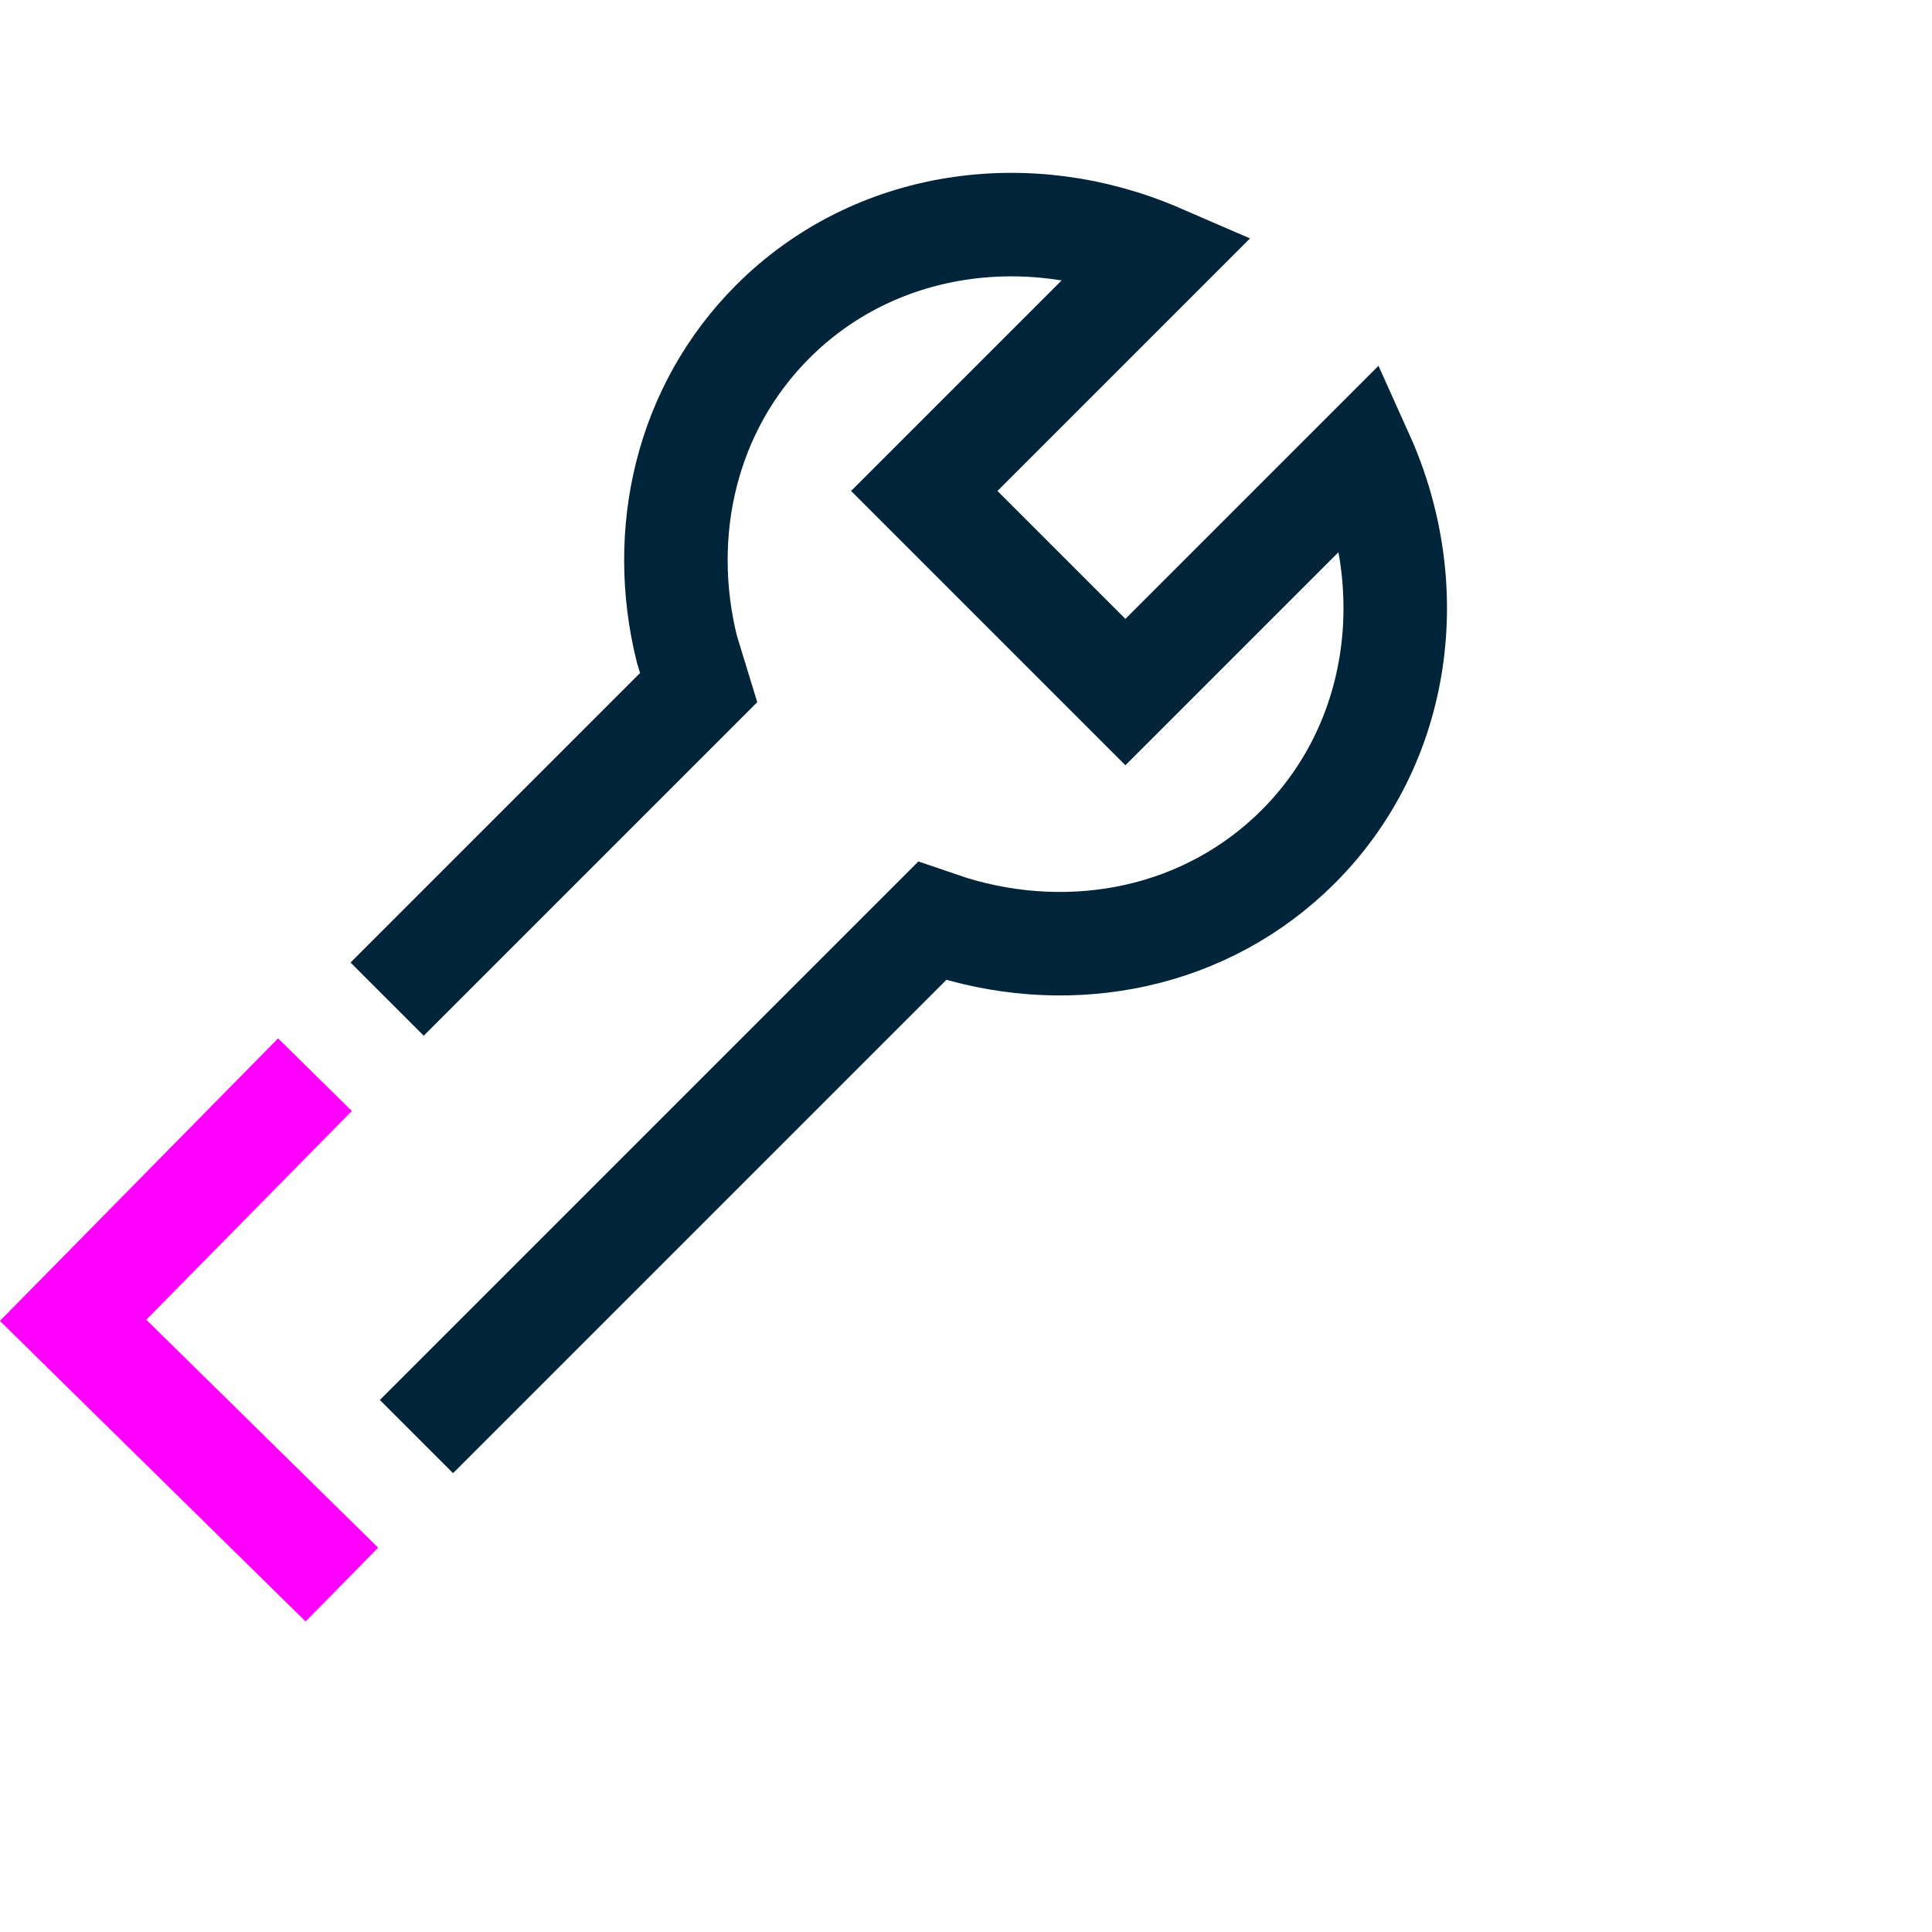 <svg width="56" height="56" viewBox="0 0 56 56" fill="none" xmlns="http://www.w3.org/2000/svg">
<g clip-path="url(#clip0_2648_15982)">
<path d="M12.071 41.64L27.021 26.69L27.581 26.88C31.111 27.96 34.971 27.2 37.631 24.54C40.611 21.56 41.211 17.04 39.481 13.2L32.621 20.06L32.151 19.59L26.791 14.23L33.611 7.41C29.801 5.76 25.351 6.37 22.401 9.32C19.881 11.84 19.071 15.45 19.911 18.82L20.251 19.93L11.221 28.96" stroke="#00253B" stroke-width="3" stroke-miterlimit="10"/>
<path d="M9.909 45.93L2.119 38.27L9.129 31.15" stroke="#FF00FF" stroke-width="3" stroke-miterlimit="10"/>
</g>
<defs>
<clipPath id="clip0_2648_15982">
<rect width="41.95" height="42" fill="white" transform="translate(0 5)"/>
</clipPath>
</defs>
</svg>
